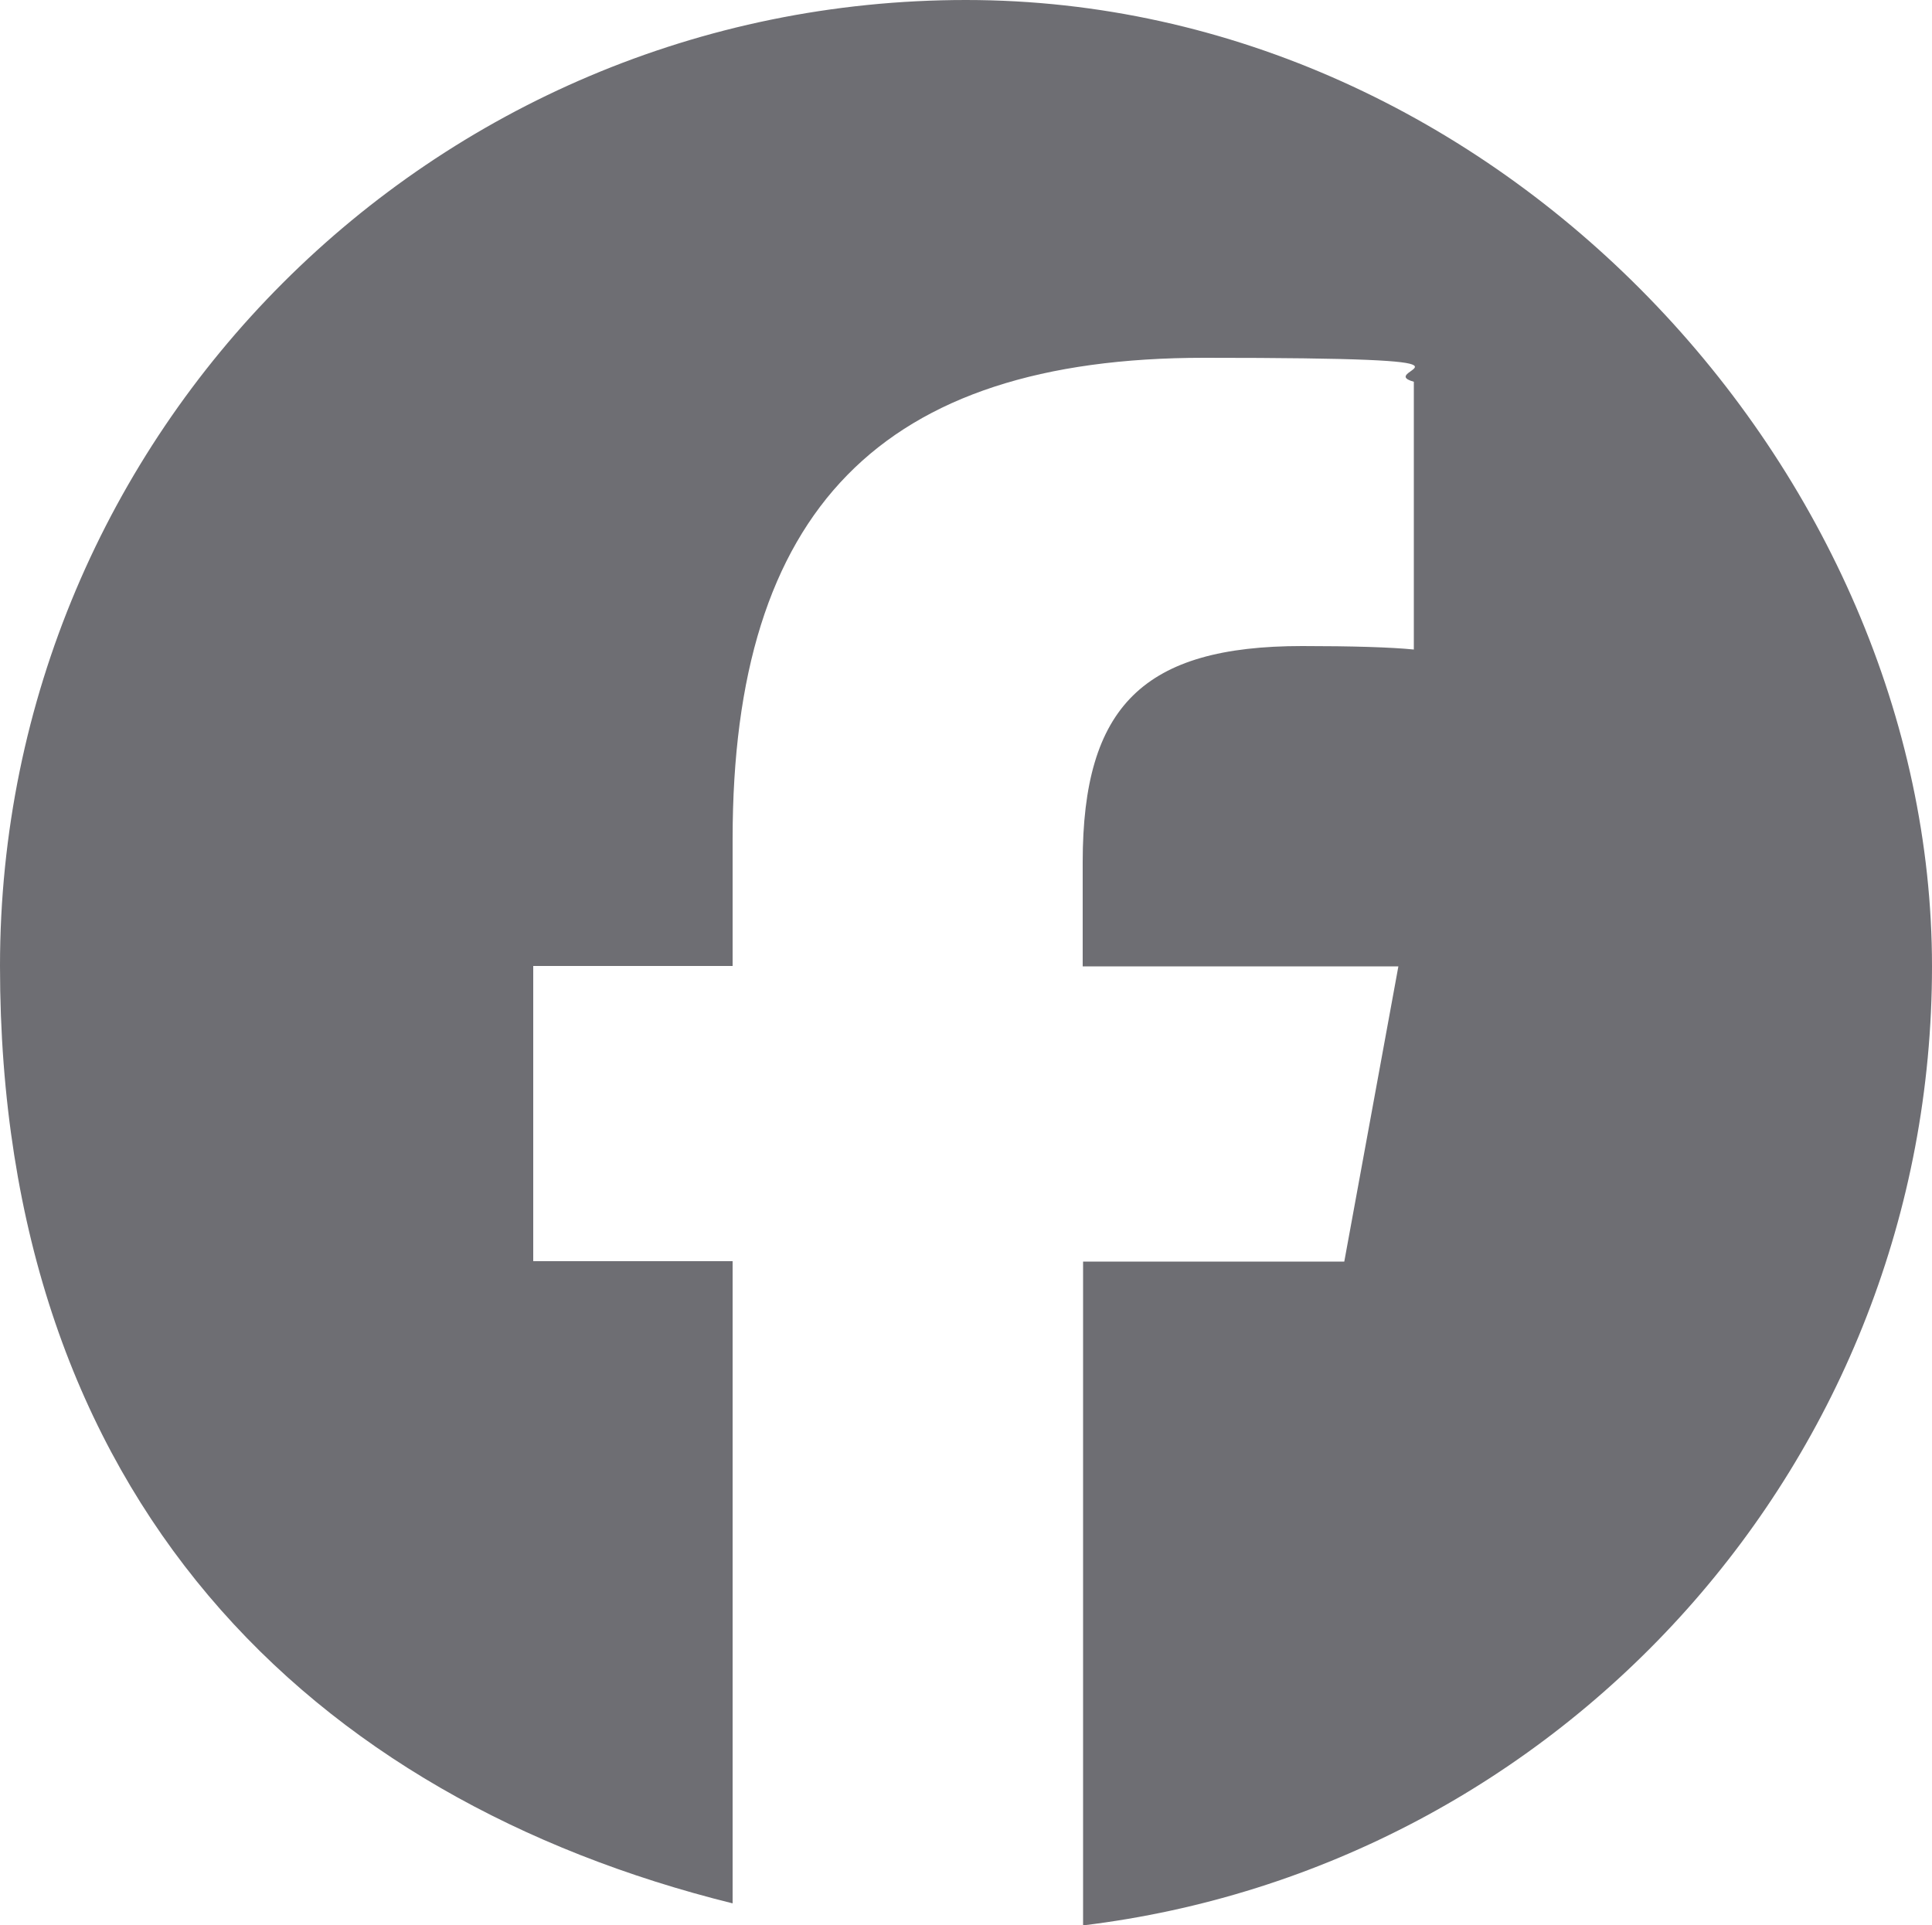 <?xml version="1.0" encoding="UTF-8"?>
<svg xmlns="http://www.w3.org/2000/svg" id="Logo" version="1.1" viewBox="0 0 500 498.2">
  <defs>
    <style>
      .cls-1 {
        fill: #6e6e73;
        stroke-width: 0px;
      }
    </style>
  </defs>
  <path class="cls-1" d="M250,0C111.9,0,0,111.9,0,250s80.7,215.6,189.6,242.6v-166.2h-51.6v-76.4h51.6v-32.9c0-85.1,38.5-124.5,122-124.5s43.2,3.1,54.3,6.2v69.3c-5.9-.6-16.1-.9-28.9-.9-41,0-56.8,15.5-56.8,55.9v27h81.7l-14,76.4h-67.6v171.8c123.8-15,219.7-120.4,219.7-248.2S388.1,0,250,0Z"></path>
</svg>
